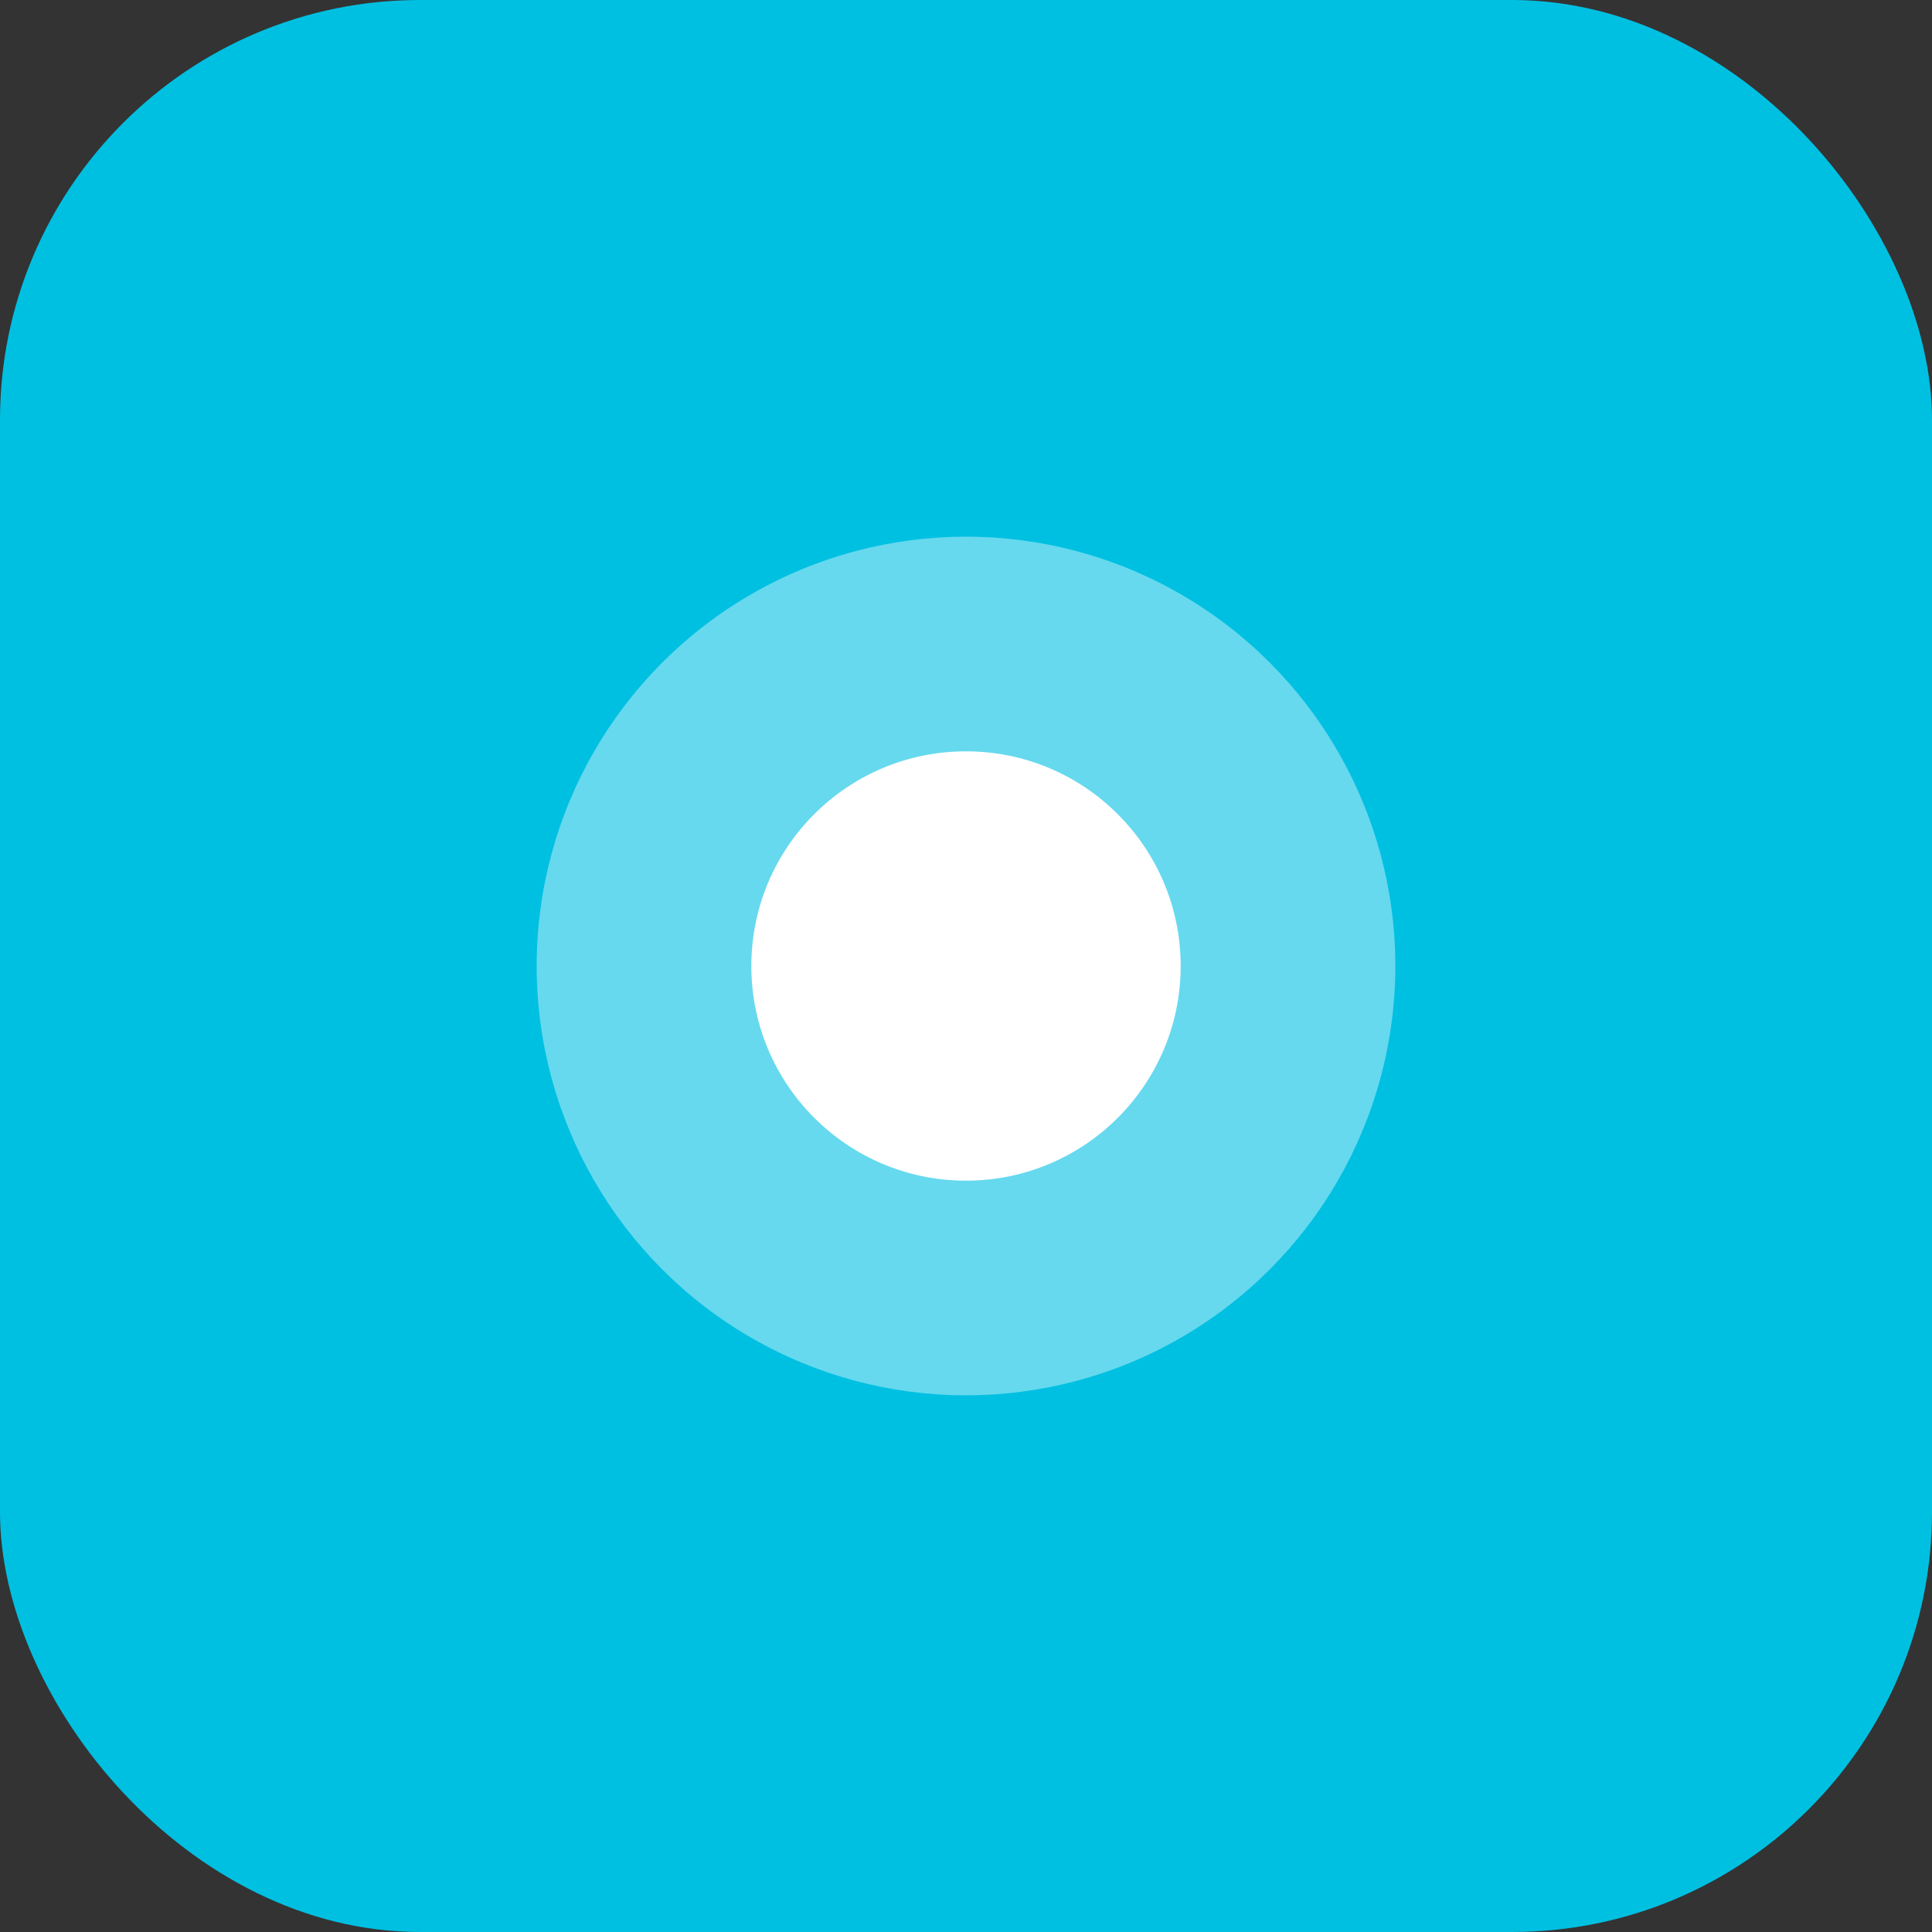 <svg height="72" viewBox="0 0 72 72" width="72" xmlns="http://www.w3.org/2000/svg"><rect x="0" y="0" width="72" height="72" fill="#333333" stroke="none"/><g fill="none" fill-rule="evenodd"><rect fill="#00c0e2" height="72" rx="15.652" width="72"/><g fill="#fff"><circle cx="36" cy="36" opacity=".4" r="16"/><circle cx="36" cy="36" r="8"/></g></g></svg>